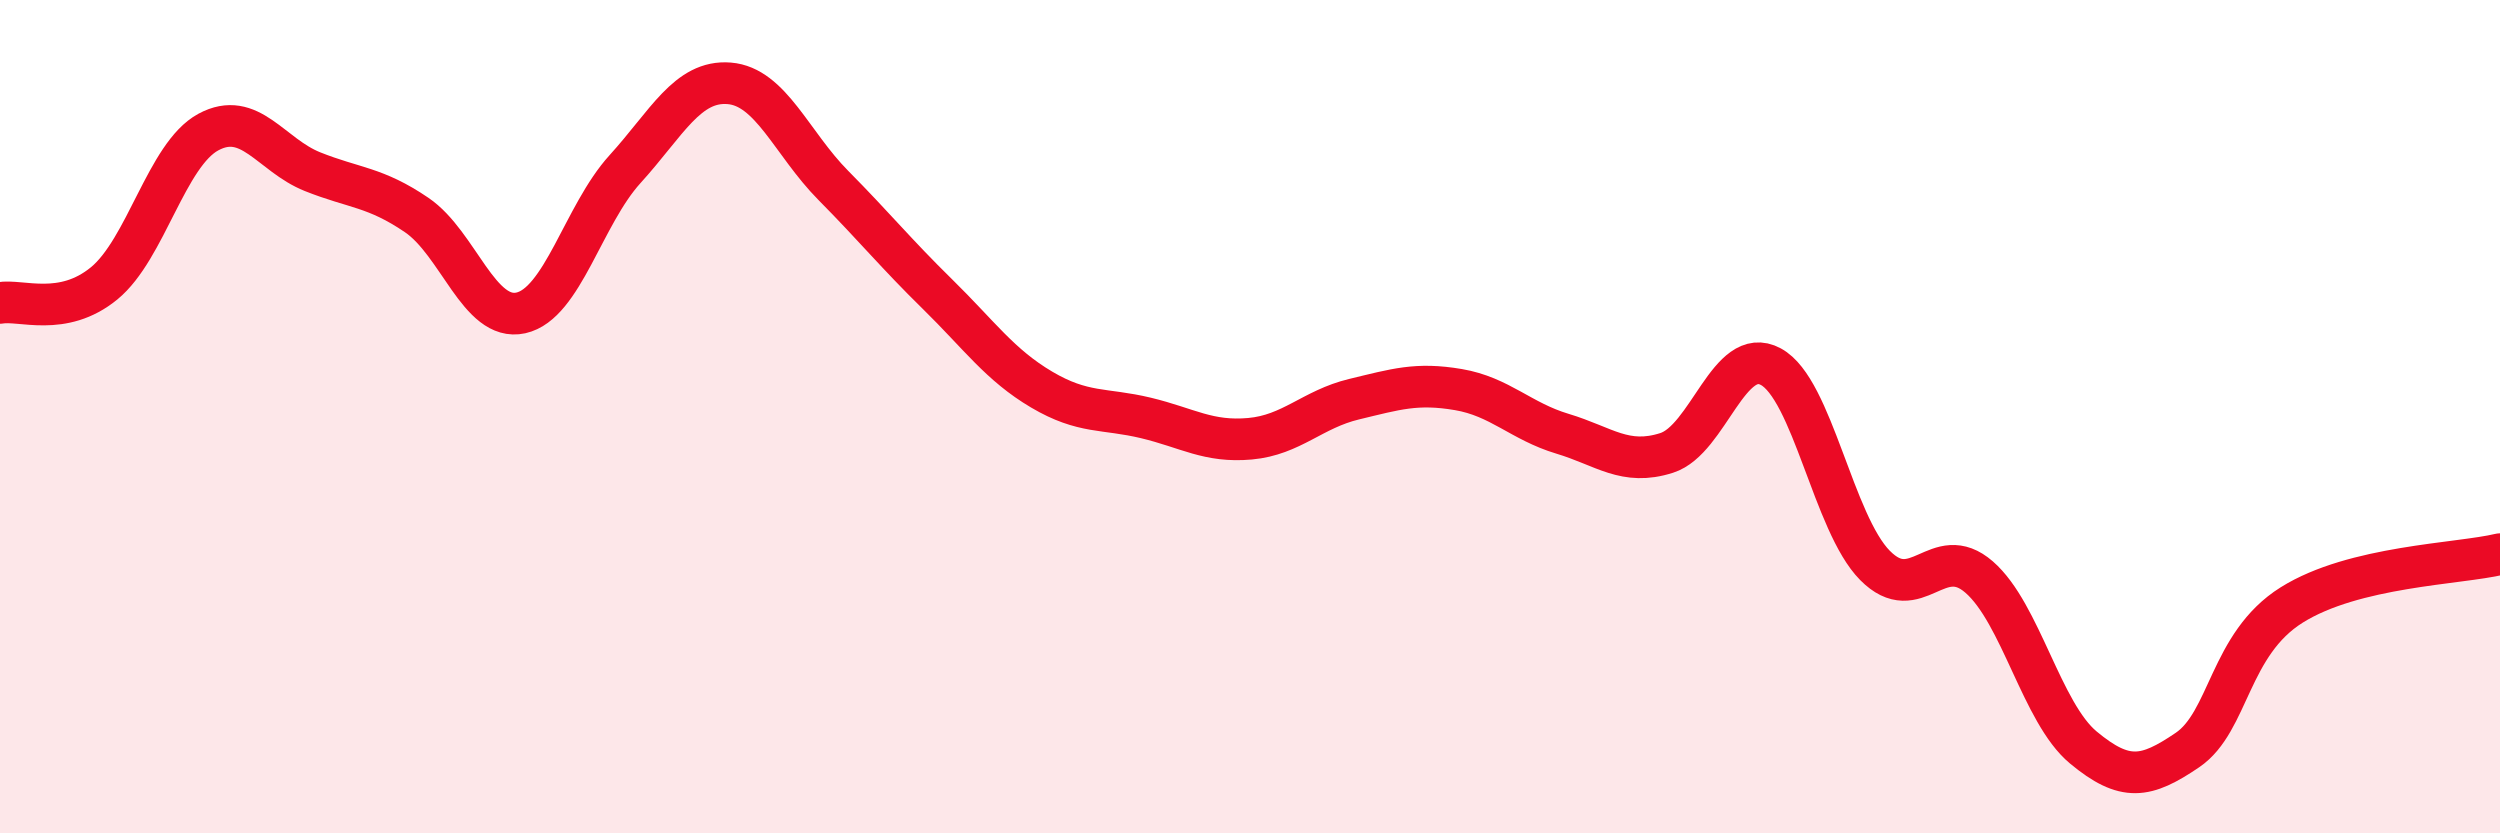 
    <svg width="60" height="20" viewBox="0 0 60 20" xmlns="http://www.w3.org/2000/svg">
      <path
        d="M 0,7.27 C 0.5,7.18 1.5,7.62 2.5,6.8 C 3.5,5.98 4,3.71 5,3.17 C 6,2.63 6.5,3.72 7.5,4.12 C 8.5,4.52 9,4.48 10,5.16 C 11,5.84 11.5,7.73 12.5,7.51 C 13.5,7.29 14,5.16 15,4.06 C 16,2.96 16.5,1.92 17.5,2 C 18.5,2.08 19,3.44 20,4.45 C 21,5.46 21.5,6.08 22.5,7.06 C 23.5,8.04 24,8.76 25,9.35 C 26,9.94 26.5,9.79 27.5,10.03 C 28.5,10.27 29,10.62 30,10.53 C 31,10.44 31.5,9.82 32.5,9.58 C 33.5,9.34 34,9.18 35,9.35 C 36,9.52 36.5,10.11 37.5,10.41 C 38.5,10.71 39,11.19 40,10.87 C 41,10.55 41.5,8.26 42.5,8.8 C 43.5,9.34 44,12.56 45,13.57 C 46,14.58 46.5,12.98 47.5,13.85 C 48.5,14.72 49,17.11 50,17.94 C 51,18.77 51.5,18.68 52.5,18 C 53.5,17.32 53.5,15.46 55,14.52 C 56.5,13.58 59,13.54 60,13.3L60 20L0 20Z"
        fill="#EB0A25"
        opacity="0.1"
        stroke-linecap="round"
        stroke-linejoin="round"
      />
      <path
        d="M 0,7.27 C 0.5,7.18 1.5,7.62 2.5,6.8 C 3.5,5.98 4,3.71 5,3.17 C 6,2.63 6.5,3.72 7.5,4.12 C 8.5,4.52 9,4.48 10,5.16 C 11,5.84 11.5,7.73 12.5,7.51 C 13.5,7.29 14,5.16 15,4.06 C 16,2.96 16.5,1.92 17.5,2 C 18.5,2.08 19,3.44 20,4.45 C 21,5.46 21.5,6.08 22.5,7.06 C 23.5,8.04 24,8.76 25,9.35 C 26,9.94 26.5,9.79 27.5,10.03 C 28.5,10.27 29,10.62 30,10.53 C 31,10.44 31.5,9.82 32.5,9.58 C 33.5,9.34 34,9.18 35,9.35 C 36,9.52 36.5,10.11 37.5,10.41 C 38.5,10.71 39,11.19 40,10.87 C 41,10.55 41.5,8.26 42.5,8.8 C 43.5,9.34 44,12.56 45,13.57 C 46,14.58 46.5,12.98 47.5,13.85 C 48.5,14.72 49,17.11 50,17.94 C 51,18.77 51.5,18.68 52.5,18 C 53.5,17.32 53.5,15.46 55,14.52 C 56.5,13.58 59,13.54 60,13.3"
        stroke="#EB0A25"
        stroke-width="1"
        fill="none"
        stroke-linecap="round"
        stroke-linejoin="round"
      />
    </svg>
  